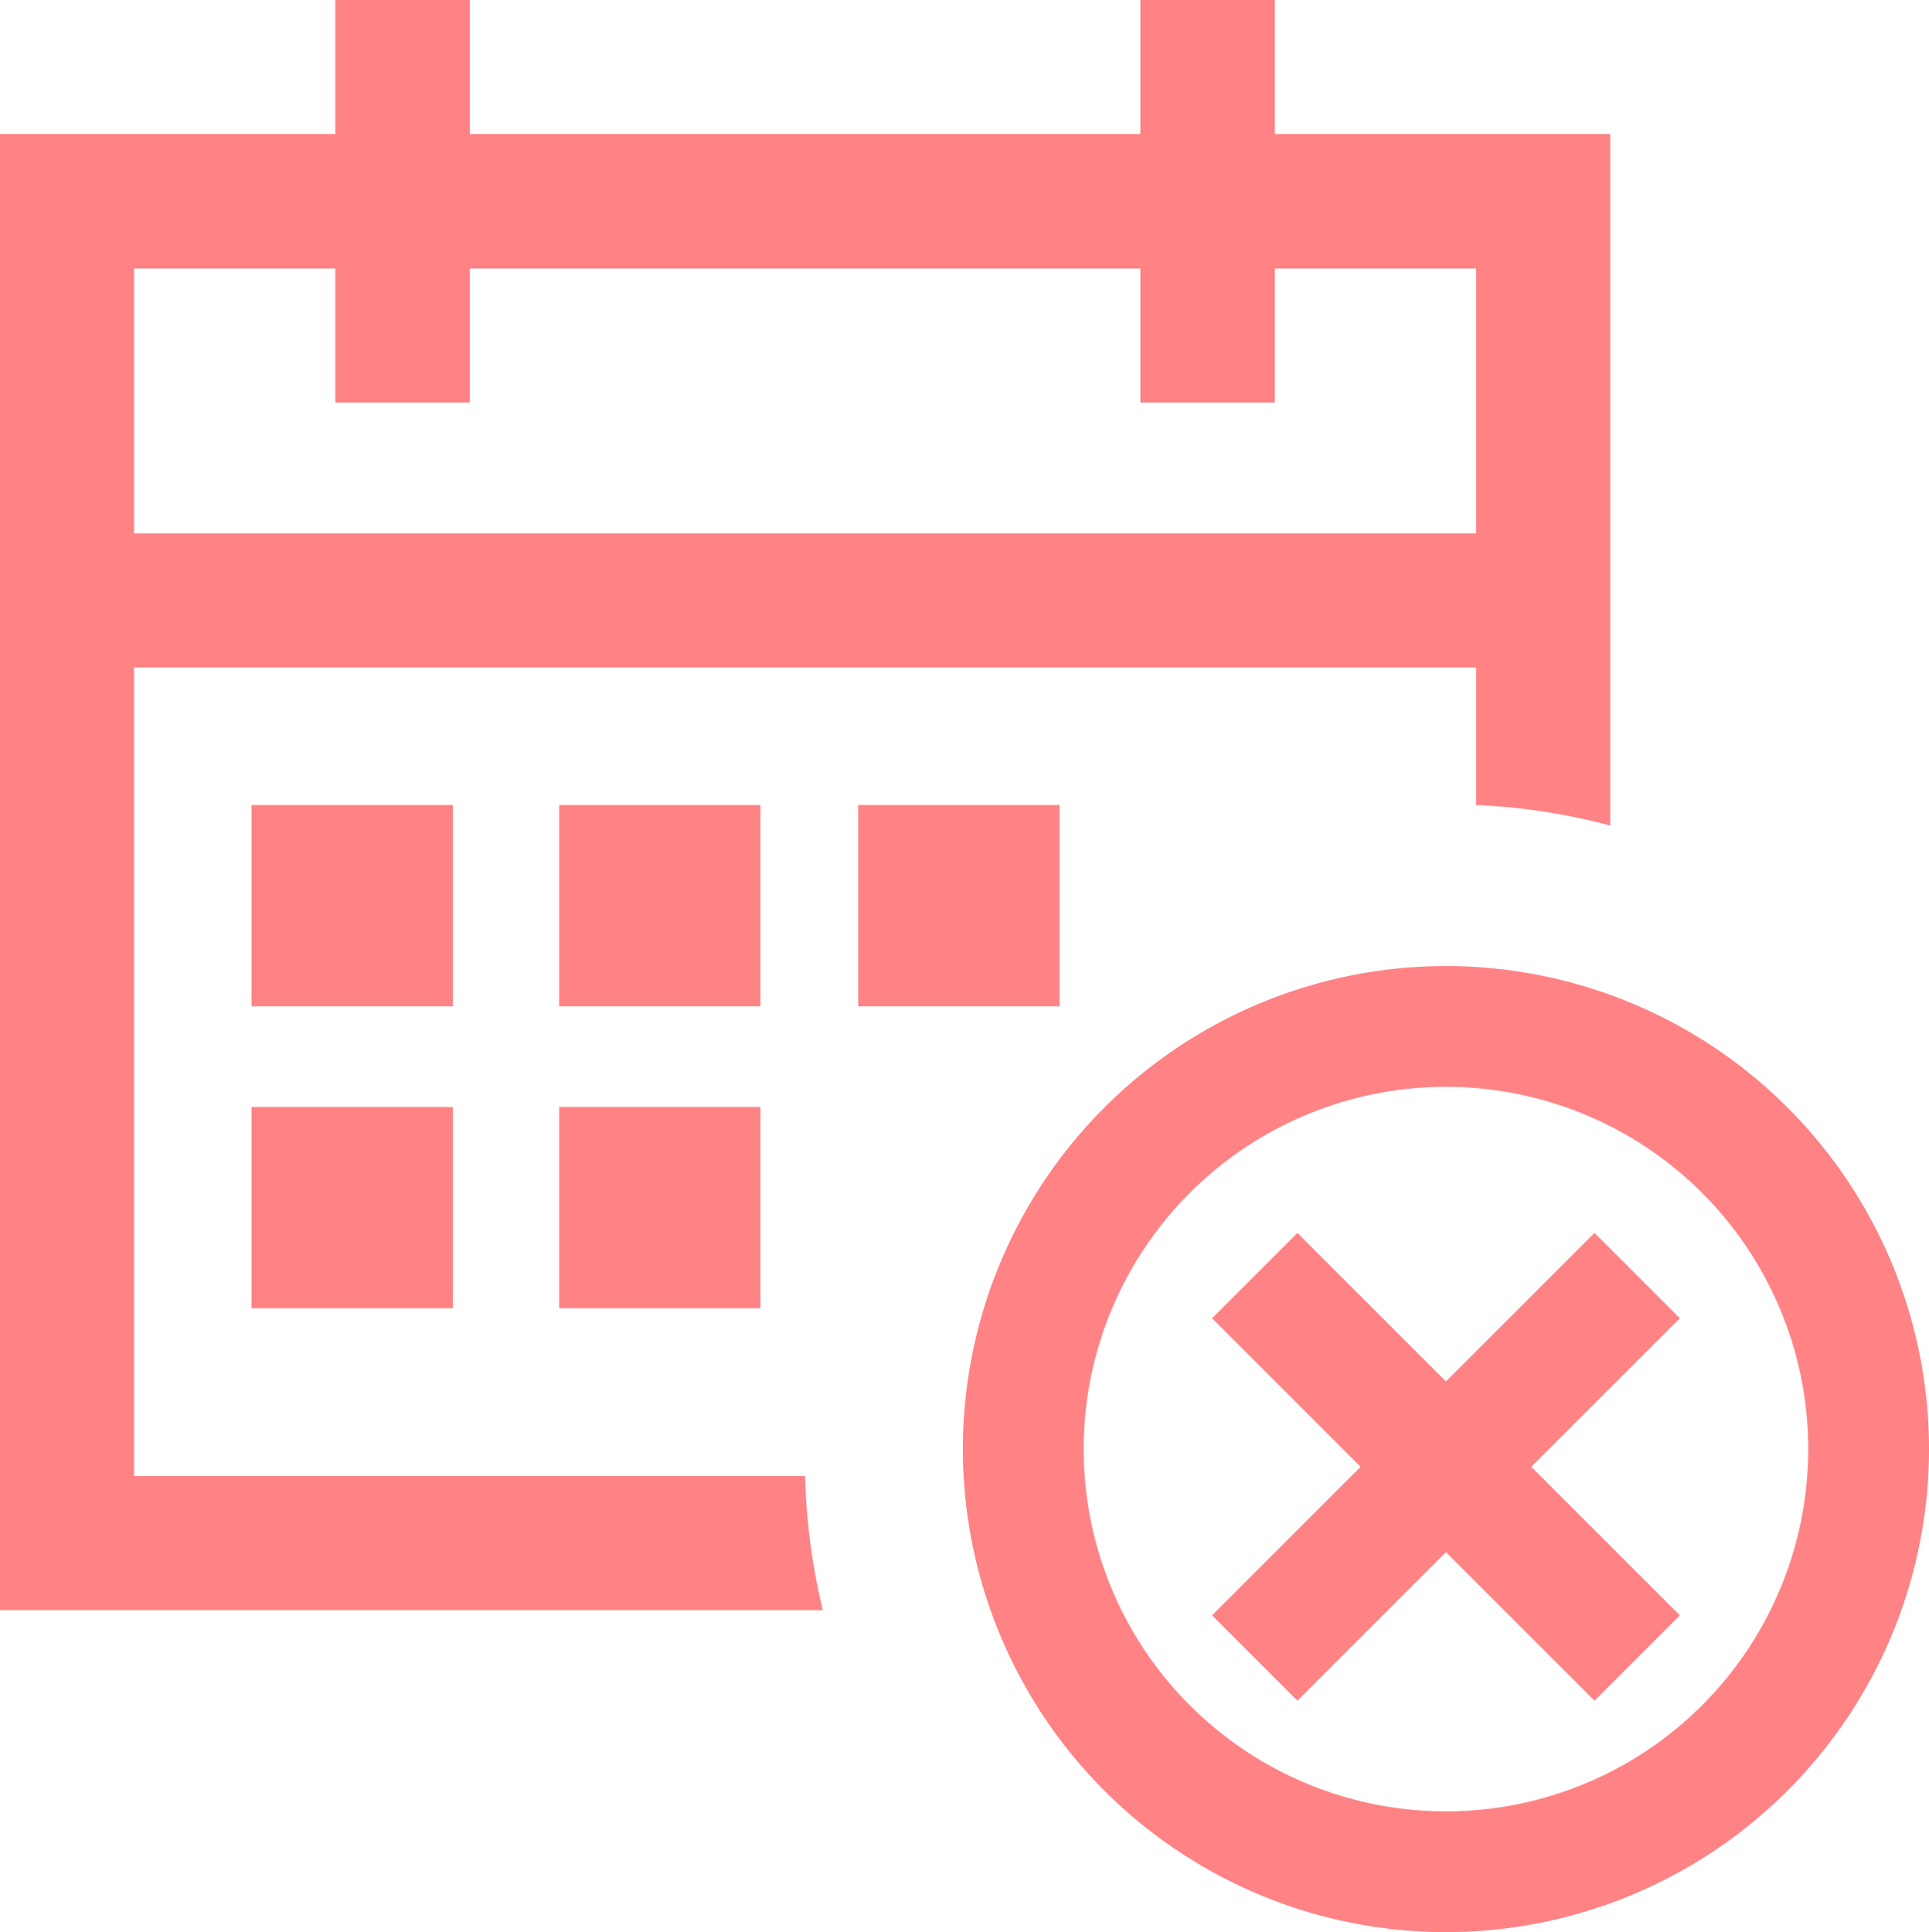 <svg xmlns="http://www.w3.org/2000/svg" viewBox="0 0 47.92 48"><defs><style>.cls-1{fill:#ff8285;}</style></defs><g id="Layer_2" data-name="Layer 2"><g id="Layer_1-2" data-name="Layer 1"><path class="cls-1" d="M35.92,24a12,12,0,1,0,12,12A12,12,0,0,0,35.92,24Zm0,21a9,9,0,1,1,9-9A9,9,0,0,1,35.92,45Z"/><rect class="cls-1" x="6.25" y="20" width="5" height="5"/><rect class="cls-1" x="13.89" y="20" width="5" height="5"/><rect class="cls-1" x="21.32" y="20" width="5" height="5"/><rect class="cls-1" x="6.25" y="27.5" width="5" height="5"/><rect class="cls-1" x="13.89" y="27.5" width="5" height="5"/><path class="cls-1" d="M3.33,36.67V16.58H36.67V20a15.31,15.31,0,0,1,3.33.51V3.33H31.67V0H28.33V3.33H11.67V0H8.33V3.33H0V40H20.44A15.93,15.93,0,0,1,20,36.67Zm0-30h5V10h3.34V6.67H28.33V10h3.34V6.67h5v6.58H3.33Z"/><polygon class="cls-1" points="39.61 30.63 35.92 34.32 32.23 30.63 30.11 32.75 33.8 36.44 30.11 40.13 32.23 42.25 35.92 38.56 39.61 42.25 41.73 40.13 38.04 36.44 41.73 32.75 39.61 30.63"/></g></g></svg>